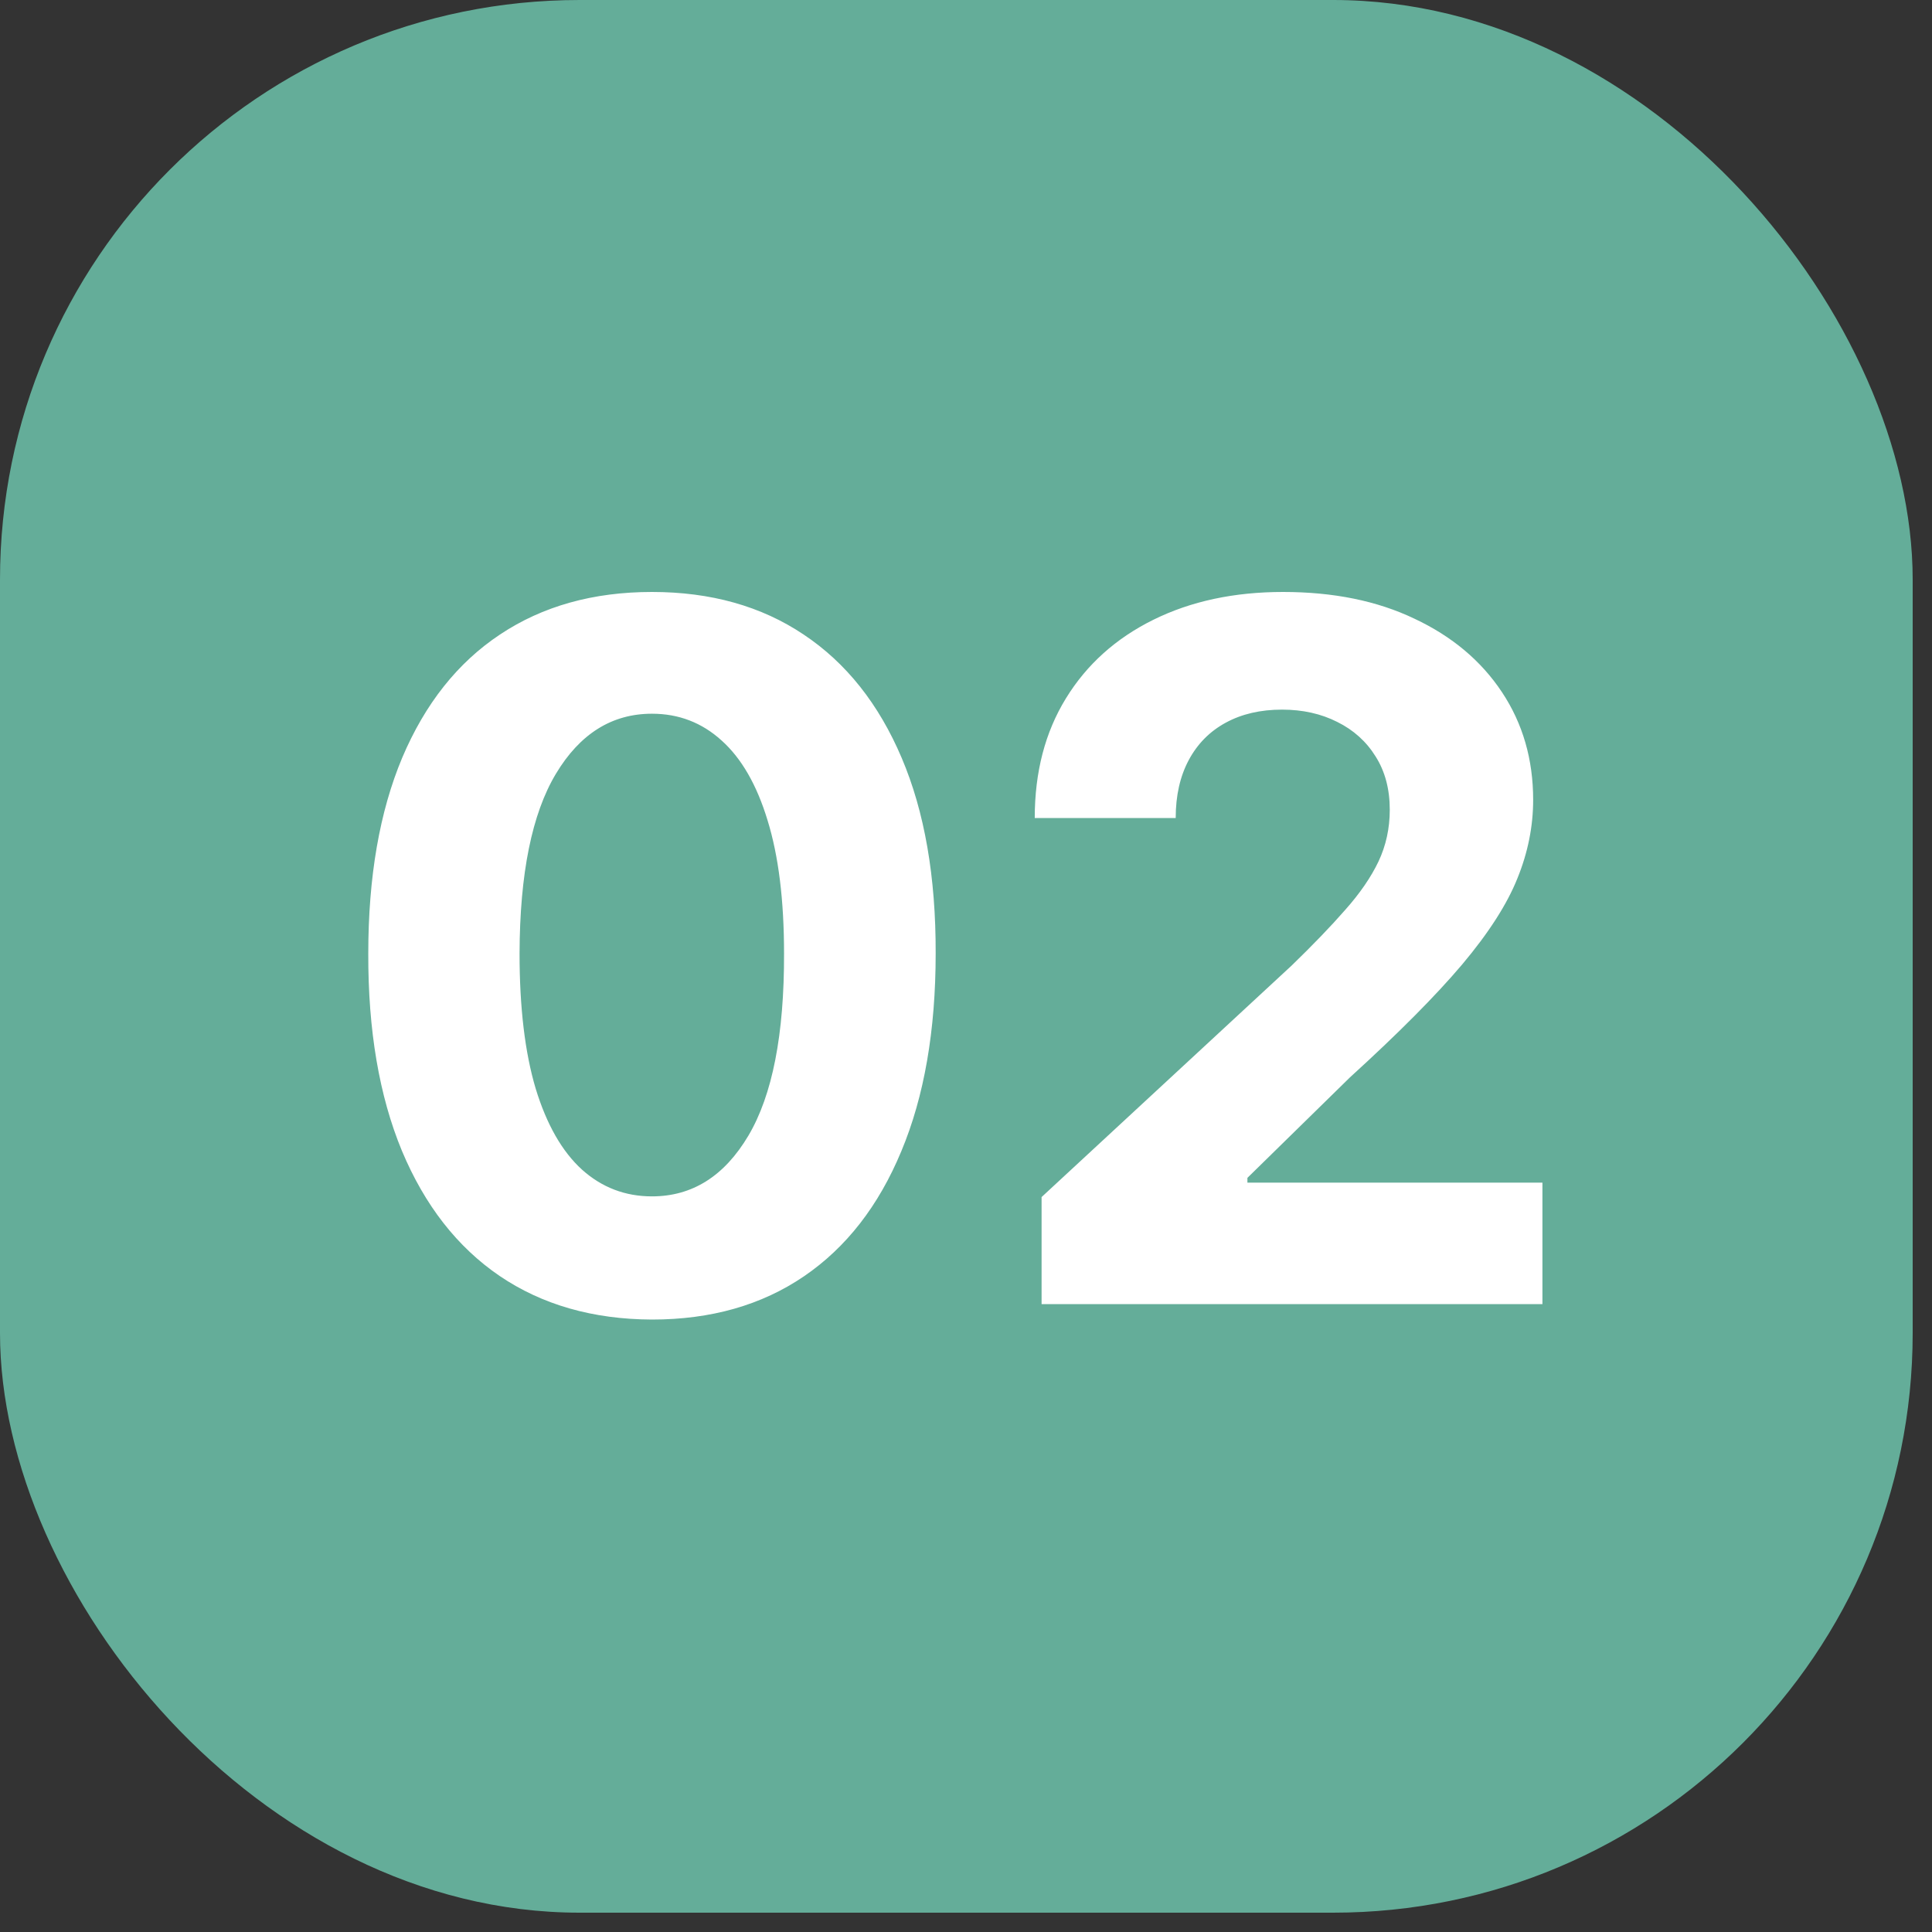 <?xml version="1.0" encoding="UTF-8"?> <svg xmlns="http://www.w3.org/2000/svg" width="50" height="50" viewBox="0 0 50 50" fill="none"><rect x="0" y="0" width="50" height="50" fill="#333333" stroke="none"/><rect width="49.5" height="49.5" rx="15" fill="#64AD99"></rect><path d="M16.873 34.15C15.346 34.144 14.032 33.768 12.931 33.022C11.836 32.276 10.993 31.196 10.401 29.782C9.815 28.367 9.525 26.666 9.531 24.677C9.531 22.694 9.824 21.004 10.41 19.608C11.002 18.211 11.845 17.148 12.94 16.421C14.041 15.687 15.352 15.32 16.873 15.32C18.394 15.32 19.702 15.687 20.797 16.421C21.898 17.154 22.744 18.22 23.336 19.616C23.928 21.007 24.221 22.694 24.215 24.677C24.215 26.671 23.919 28.376 23.327 29.791C22.741 31.205 21.901 32.285 20.806 33.031C19.711 33.777 18.4 34.15 16.873 34.15ZM16.873 30.962C17.915 30.962 18.746 30.439 19.368 29.391C19.989 28.343 20.297 26.772 20.291 24.677C20.291 23.298 20.149 22.15 19.865 21.232C19.587 20.315 19.19 19.625 18.675 19.164C18.166 18.702 17.566 18.471 16.873 18.471C15.837 18.471 15.009 18.989 14.387 20.025C13.766 21.061 13.452 22.611 13.446 24.677C13.446 26.074 13.585 27.24 13.864 28.175C14.148 29.104 14.547 29.802 15.062 30.27C15.577 30.732 16.181 30.962 16.873 30.962ZM26.956 33.75V30.98L33.428 24.988C33.978 24.455 34.44 23.976 34.813 23.549C35.192 23.123 35.479 22.706 35.674 22.298C35.87 21.883 35.967 21.436 35.967 20.957C35.967 20.424 35.846 19.966 35.603 19.581C35.361 19.19 35.029 18.892 34.609 18.684C34.189 18.471 33.712 18.365 33.179 18.365C32.623 18.365 32.138 18.477 31.724 18.702C31.309 18.927 30.99 19.25 30.765 19.67C30.54 20.09 30.427 20.59 30.427 21.17H26.779C26.779 19.98 27.048 18.948 27.587 18.072C28.125 17.196 28.88 16.518 29.85 16.039C30.821 15.559 31.94 15.32 33.206 15.32C34.508 15.32 35.642 15.55 36.606 16.012C37.577 16.468 38.332 17.101 38.87 17.912C39.409 18.723 39.678 19.652 39.678 20.7C39.678 21.386 39.542 22.064 39.27 22.733C39.003 23.401 38.527 24.144 37.84 24.961C37.154 25.772 36.186 26.745 34.937 27.882L32.283 30.483V30.607H39.918V33.75H26.956Z" fill="white"></path></svg> 